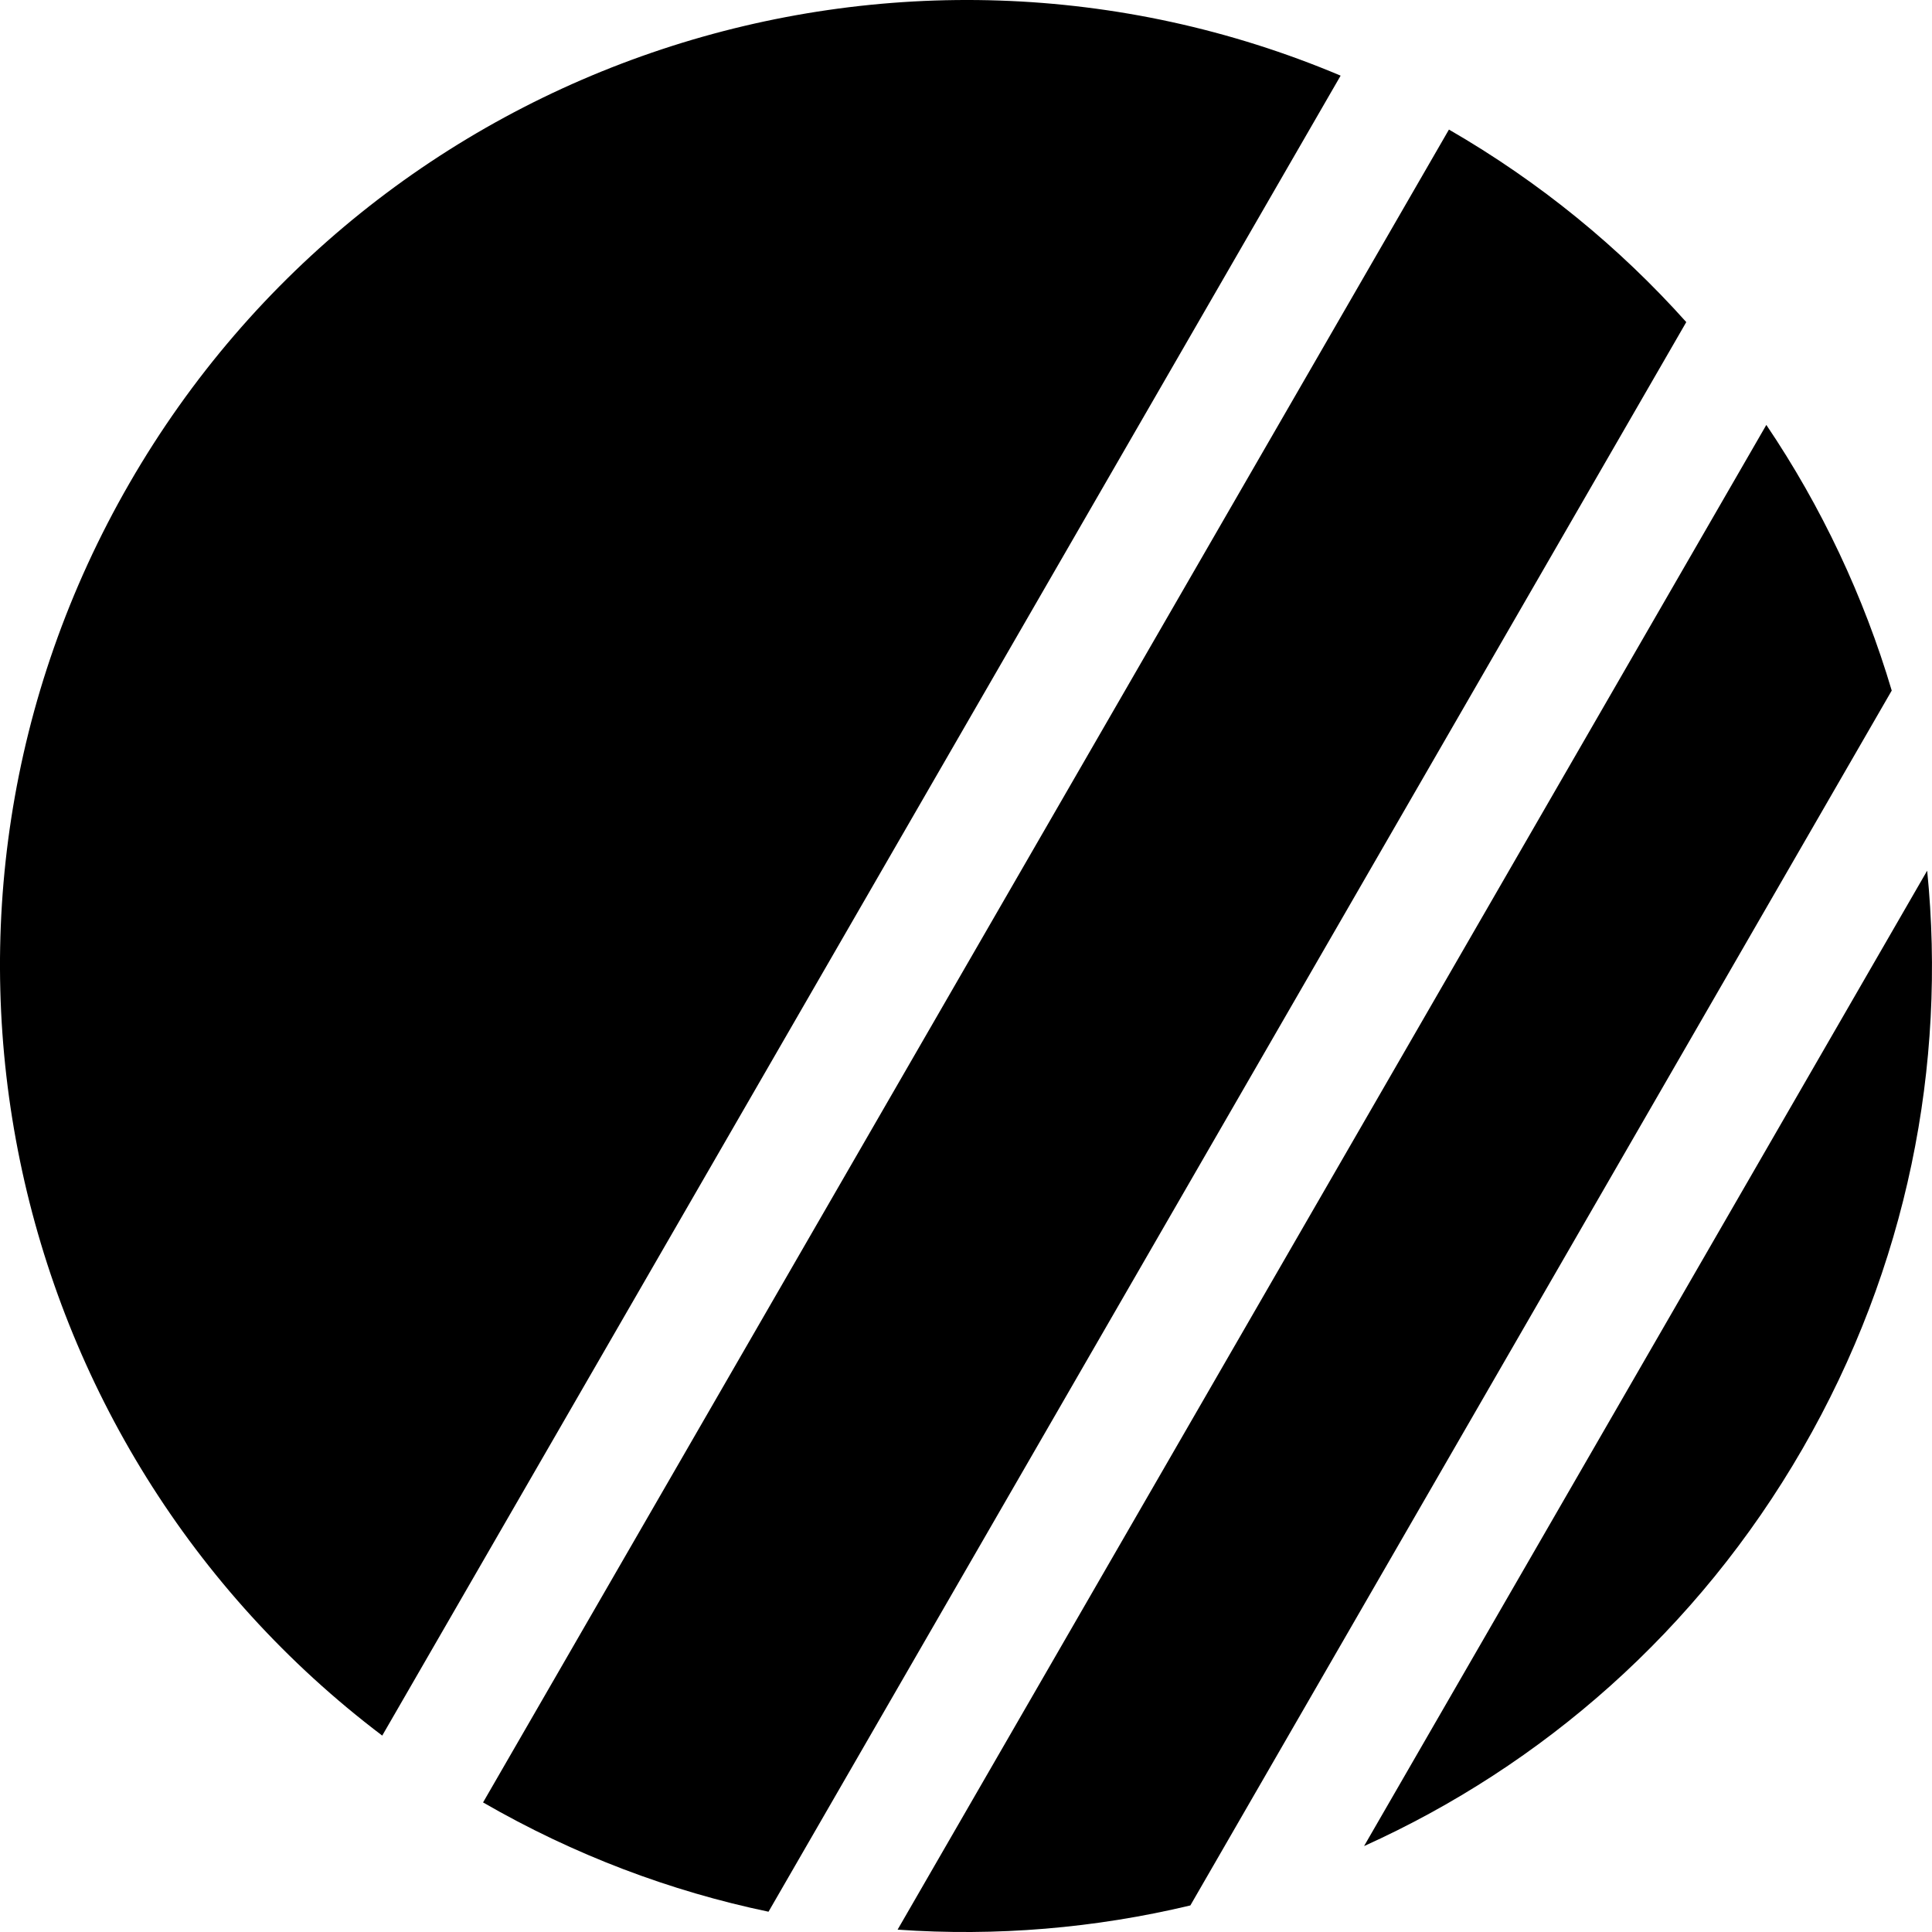<svg width="32" height="32" viewBox="0 0 32 32" fill="none" xmlns="http://www.w3.org/2000/svg">
<g clip-path="url(#clip0_4_701)">
<path d="M8.001 29.854C9.513 30.727 11.108 31.325 12.729 31.664L27.93 5.335C26.826 4.101 25.511 3.019 23.999 2.146L8.001 29.854Z" fill="black"/>
<path d="M19.716 31.56C18.138 31.937 16.503 32.076 14.867 31.961L29.256 7.038C30.173 8.397 30.871 9.883 31.333 11.438L19.716 31.56Z" fill="black"/>
<path d="M22.593 30.577C25.54 29.247 28.114 27.013 29.854 23.999C31.595 20.984 32.242 17.639 31.92 14.421L22.593 30.577Z" fill="black"/>
<path d="M22.205 1.253C14.879 -1.84 6.225 0.936 2.146 8.001C-1.933 15.066 -0.011 23.949 6.331 28.747L22.205 1.253Z" fill="black"/>
</g>
<defs>
<clipPath id="clip0_4_701">
<rect width="32" height="32" fill="white"/>
</clipPath>
</defs>
</svg>
